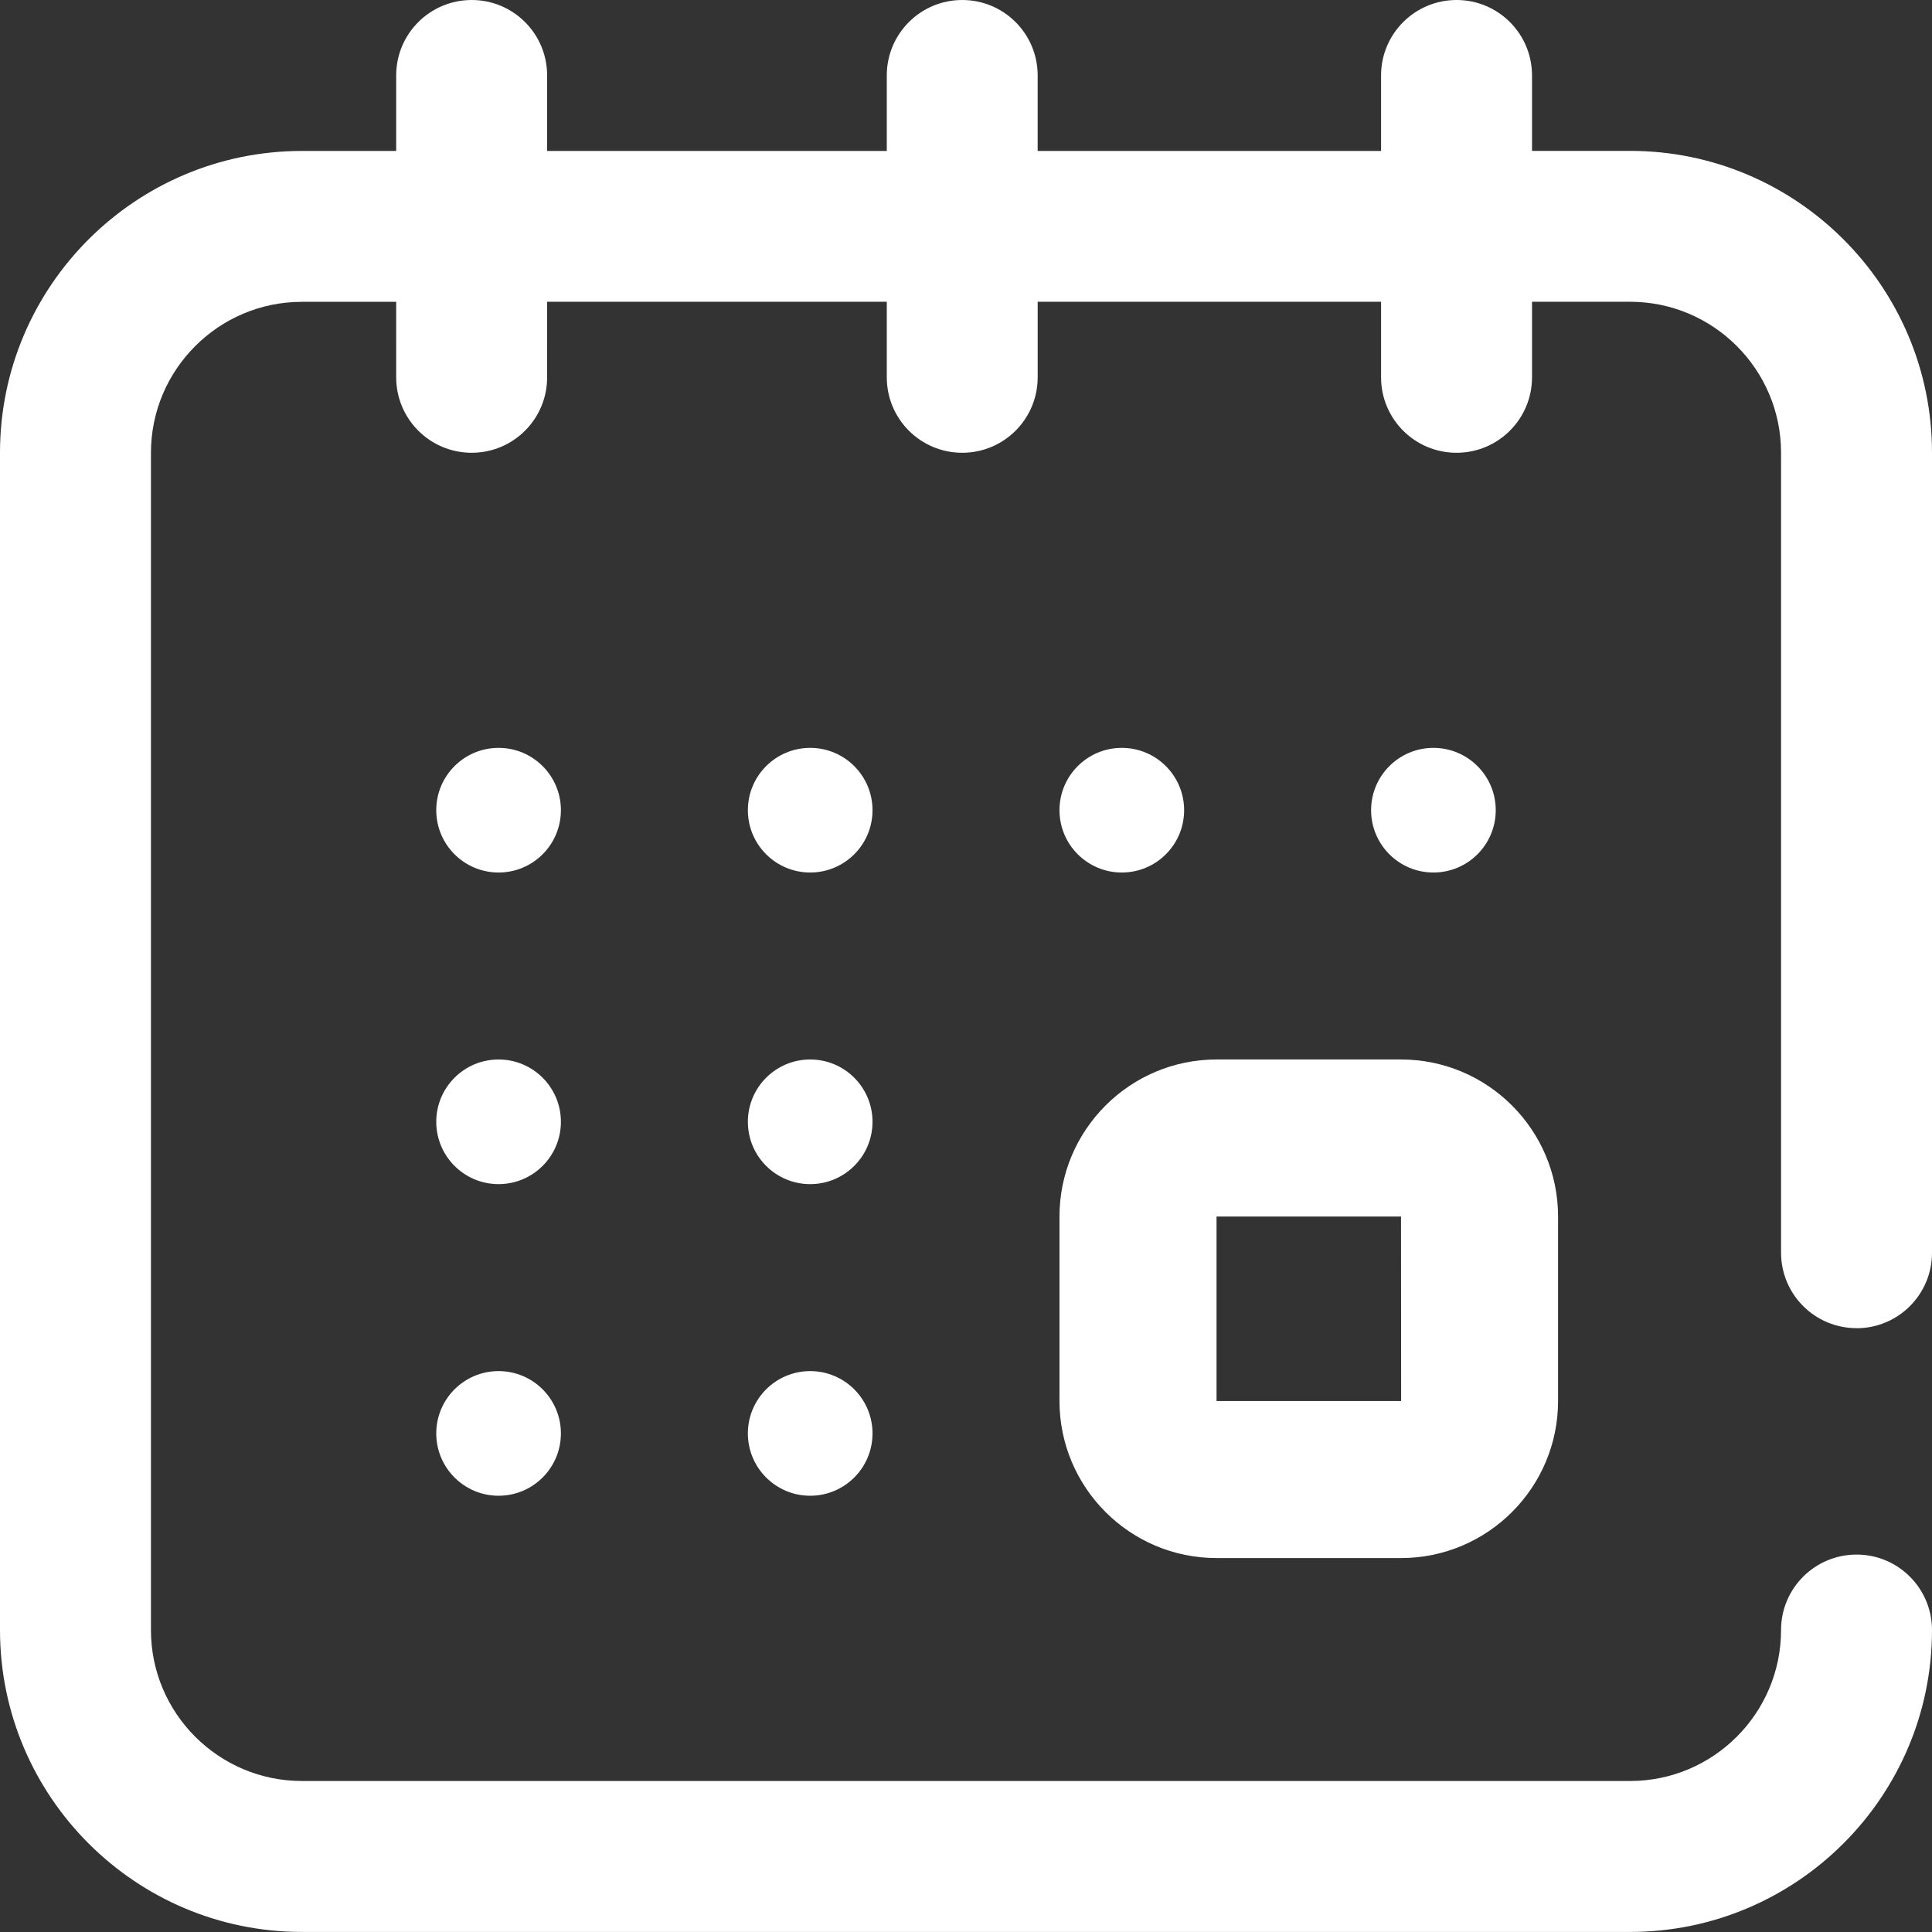 <svg xmlns="http://www.w3.org/2000/svg" width="31" height="31" viewBox="0 0 31 31">
    <rect x="0" y="0" width="31" height="31" fill="#333333" stroke="none"/>
    <g fill="none" fill-rule="evenodd">
        <g fill="#FFF" fill-rule="nonzero">
            <g transform="translate(-27 -367) translate(27 366.914)">
                <path d="M17 22.566c0 1.39 1.13 2.52 2.52 2.52h2.96c1.39 0 2.52-1.13 2.52-2.52v-2.96c0-1.39-1.13-2.52-2.52-2.52h-2.96c-1.39 0-2.52 1.13-2.52 2.52v2.96zm2.52-2.96h2.96l.002 2.96H19.52v-2.96z"/>
                <circle cx="23" cy="13.086" r="1"/>
                <circle cx="18" cy="13.086" r="1"/>
                <path d="M29.79 21.398c.668 0 1.21-.542 1.21-1.21V7.35c0-2.67-2.173-4.843-4.844-4.843h-1.574V1.297c0-.67-.542-1.211-1.21-1.211-.67 0-1.212.542-1.212 1.21v1.212h-5.51V1.297c0-.67-.542-1.211-1.21-1.211-.67 0-1.211.542-1.211 1.21v1.212h-5.45V1.297c0-.67-.542-1.211-1.21-1.211-.67 0-1.212.542-1.212 1.21v1.212H4.844C2.173 2.508 0 4.68 0 7.35v18.89c0 2.672 2.173 4.845 4.844 4.845h21.312c2.671 0 4.844-2.173 4.844-4.844 0-.669-.542-1.211-1.21-1.211-.67 0-1.212.542-1.212 1.21 0 1.336-1.086 2.423-2.422 2.423H4.844c-1.336 0-2.422-1.087-2.422-2.422V7.352c0-1.336 1.086-2.423 2.422-2.423h1.513V6.14c0 .67.543 1.211 1.211 1.211.67 0 1.211-.542 1.211-1.21V4.928h5.45V6.14c0 .67.542 1.211 1.21 1.211.67 0 1.211-.542 1.211-1.21V4.928h5.51V6.14c0 .67.542 1.211 1.211 1.211s1.211-.542 1.211-1.21V4.928h1.574c1.336 0 2.422 1.087 2.422 2.422v12.836c0 .669.542 1.211 1.211 1.211z"/>
                <circle cx="8" cy="23.086" r="1"/>
                <circle cx="8" cy="13.086" r="1"/>
                <circle cx="8" cy="18.086" r="1"/>
                <circle cx="13" cy="18.086" r="1"/>
                <circle cx="13" cy="13.086" r="1"/>
                <circle cx="13" cy="23.086" r="1"/>
            </g>
        </g>
    </g>
</svg>
